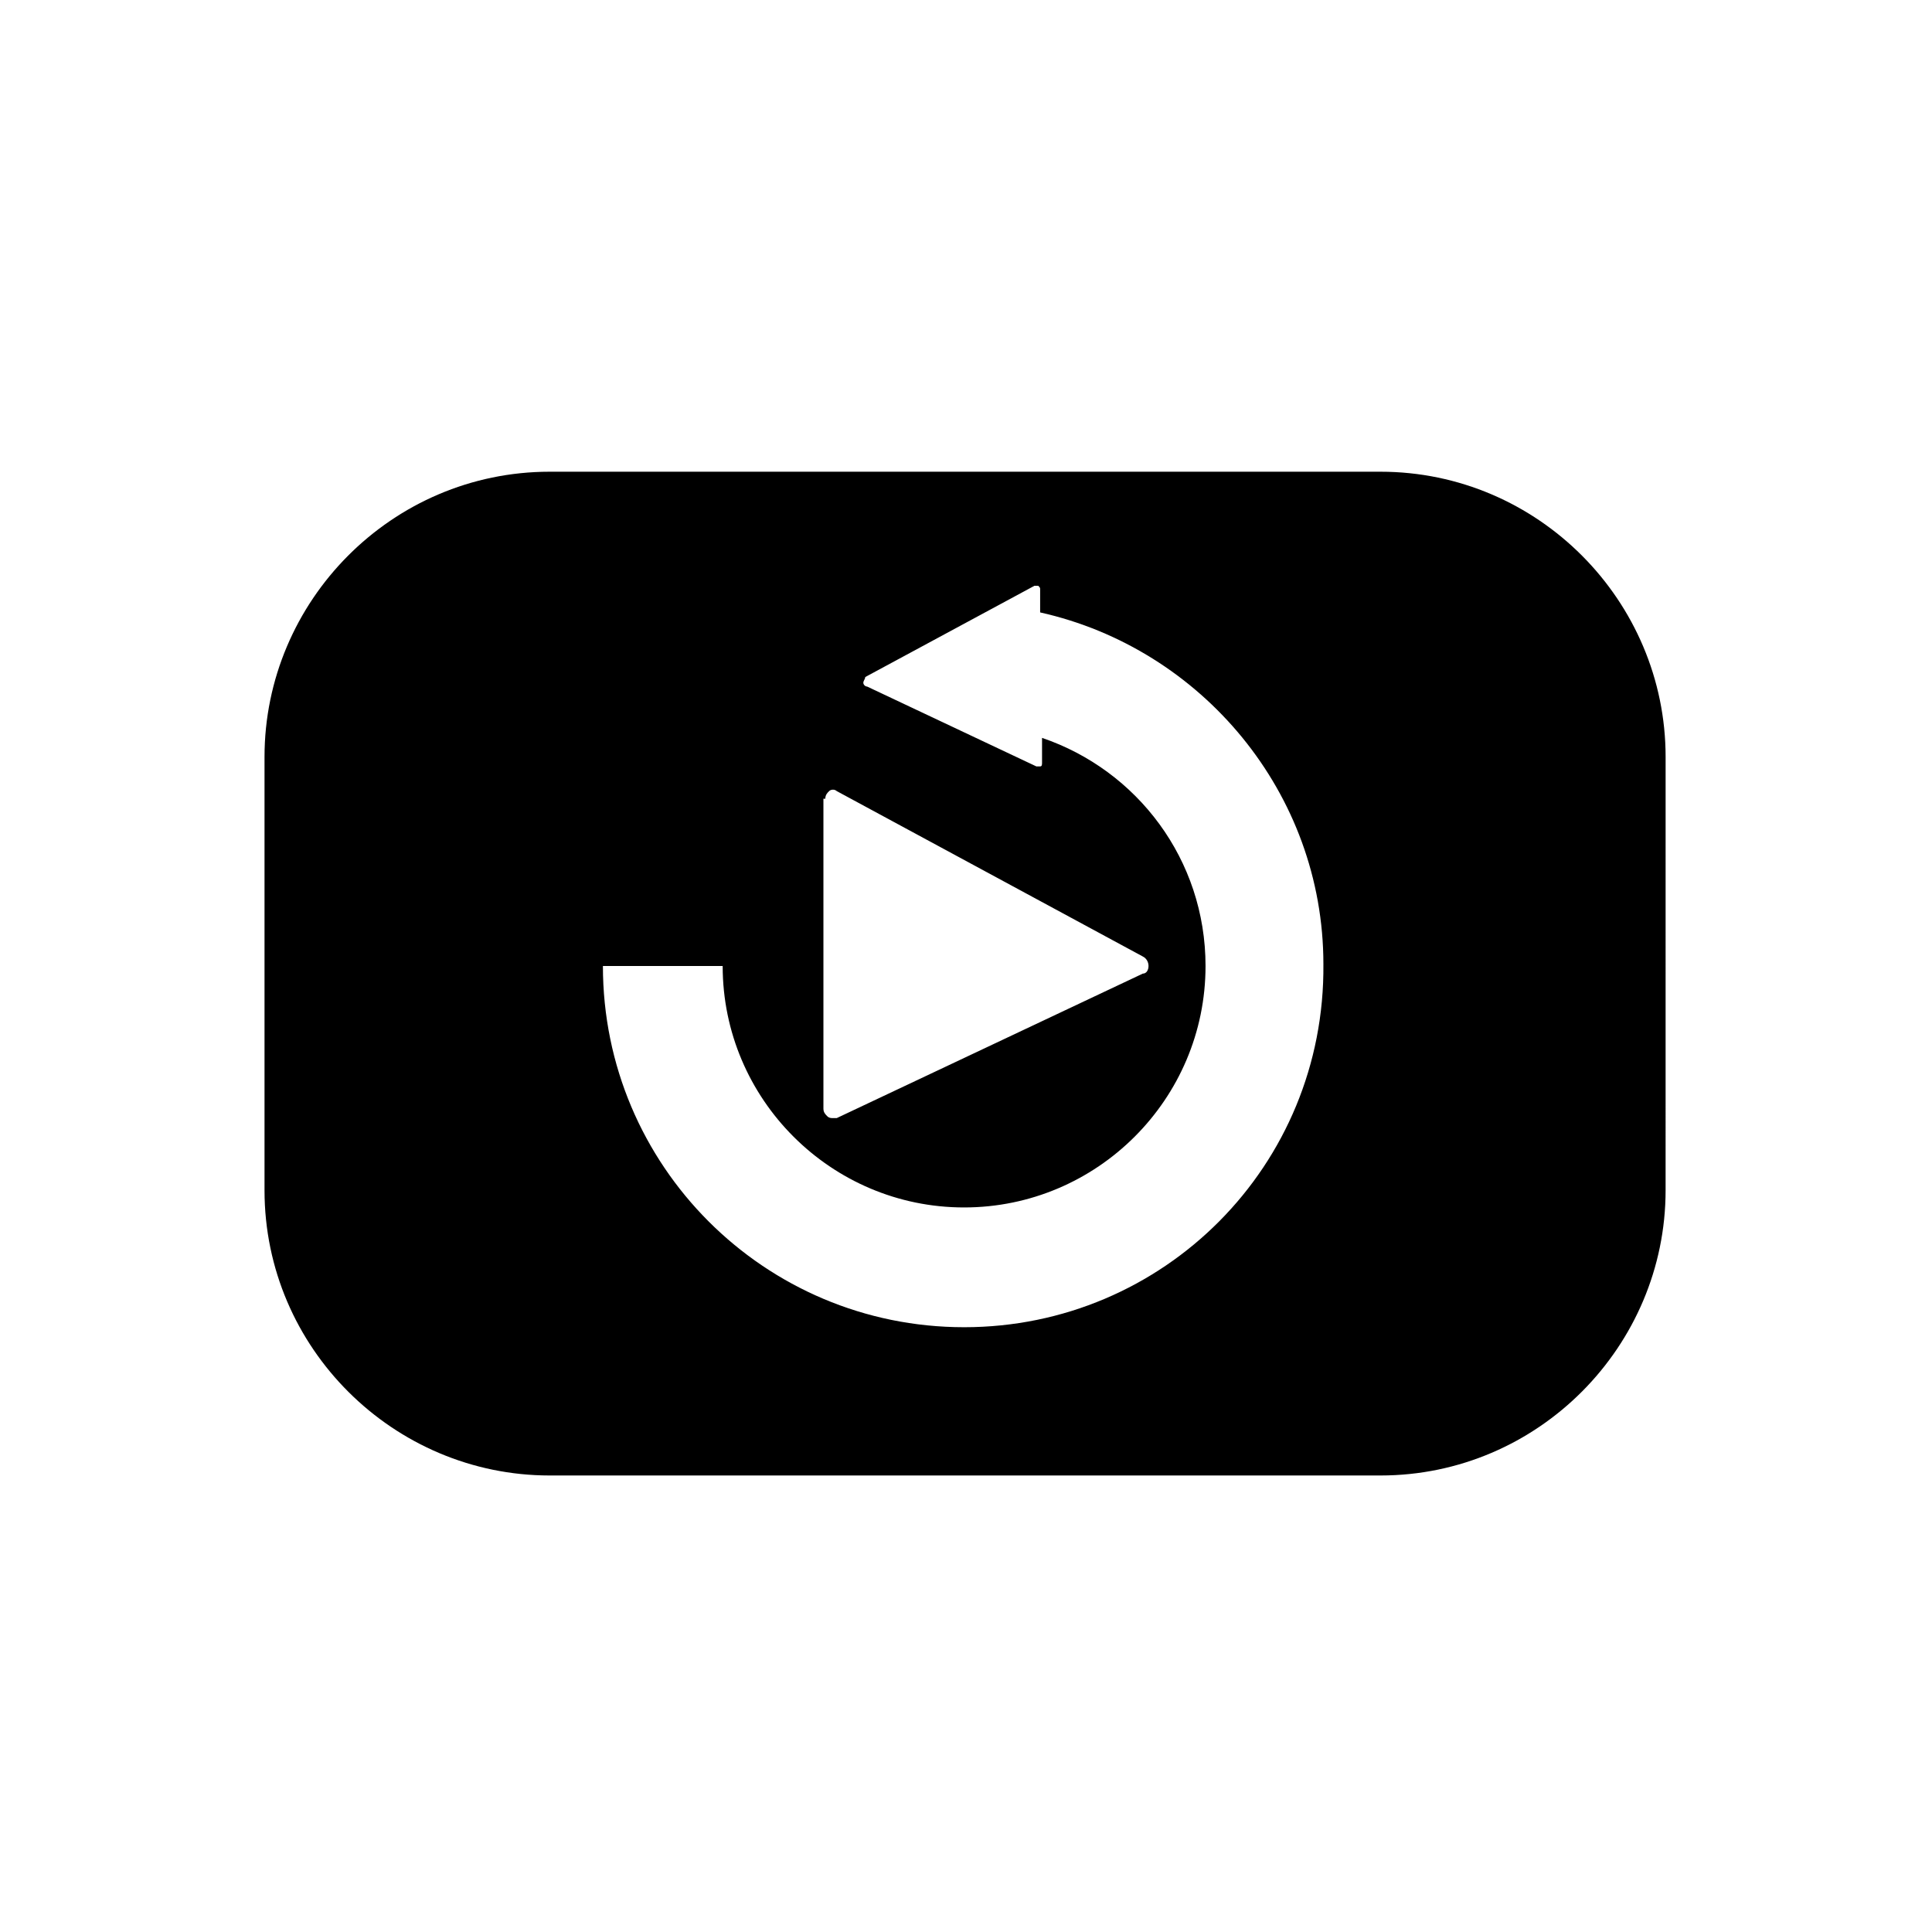 <?xml version="1.0" encoding="UTF-8"?>
<!-- Uploaded to: SVG Repo, www.svgrepo.com, Generator: SVG Repo Mixer Tools -->
<svg fill="#000000" width="800px" height="800px" version="1.1" viewBox="144 144 512 512" xmlns="http://www.w3.org/2000/svg">
 <path d="m509.83 269.01h-220.16c-41.816 0-75.57 34.258-75.57 75.57v114.87c0 41.816 34.258 75.57 75.57 75.57h220.16c41.816 0 75.57-34.258 75.57-75.57l0.004-114.87c0-41.312-33.758-75.57-75.574-75.57zm-147.11 86.656c0-1.008 0.504-1.512 1.008-2.016 0.504-0.504 1.512-0.504 2.016 0l81.113 43.832c1.008 0.504 1.512 1.512 1.512 2.519s-0.504 2.016-1.512 2.016l-81.113 38.289h-1.008c-0.504 0-1.008 0-1.512-0.504-0.504-0.504-1.008-1.008-1.008-2.016v-82.121zm36.781 140.06c-52.898 0-95.723-42.824-95.723-95.723h31.738c0 35.266 28.719 63.984 63.984 63.984 35.266-0.004 63.98-28.719 63.98-63.984 0-28.215-18.137-51.891-43.328-60.457v6.551c0 0.504 0 1.008-0.504 1.008h-0.504-0.504l-44.84-21.16c-0.504 0-1.008-0.504-1.008-1.008s0.504-1.008 0.504-1.512l44.84-24.184h1.008c0.504 0.504 0.504 0.504 0.504 1.008v6.047c42.824 9.574 75.066 47.863 75.066 93.203 0.508 53.402-42.316 96.227-95.215 96.227z"/>
</svg>